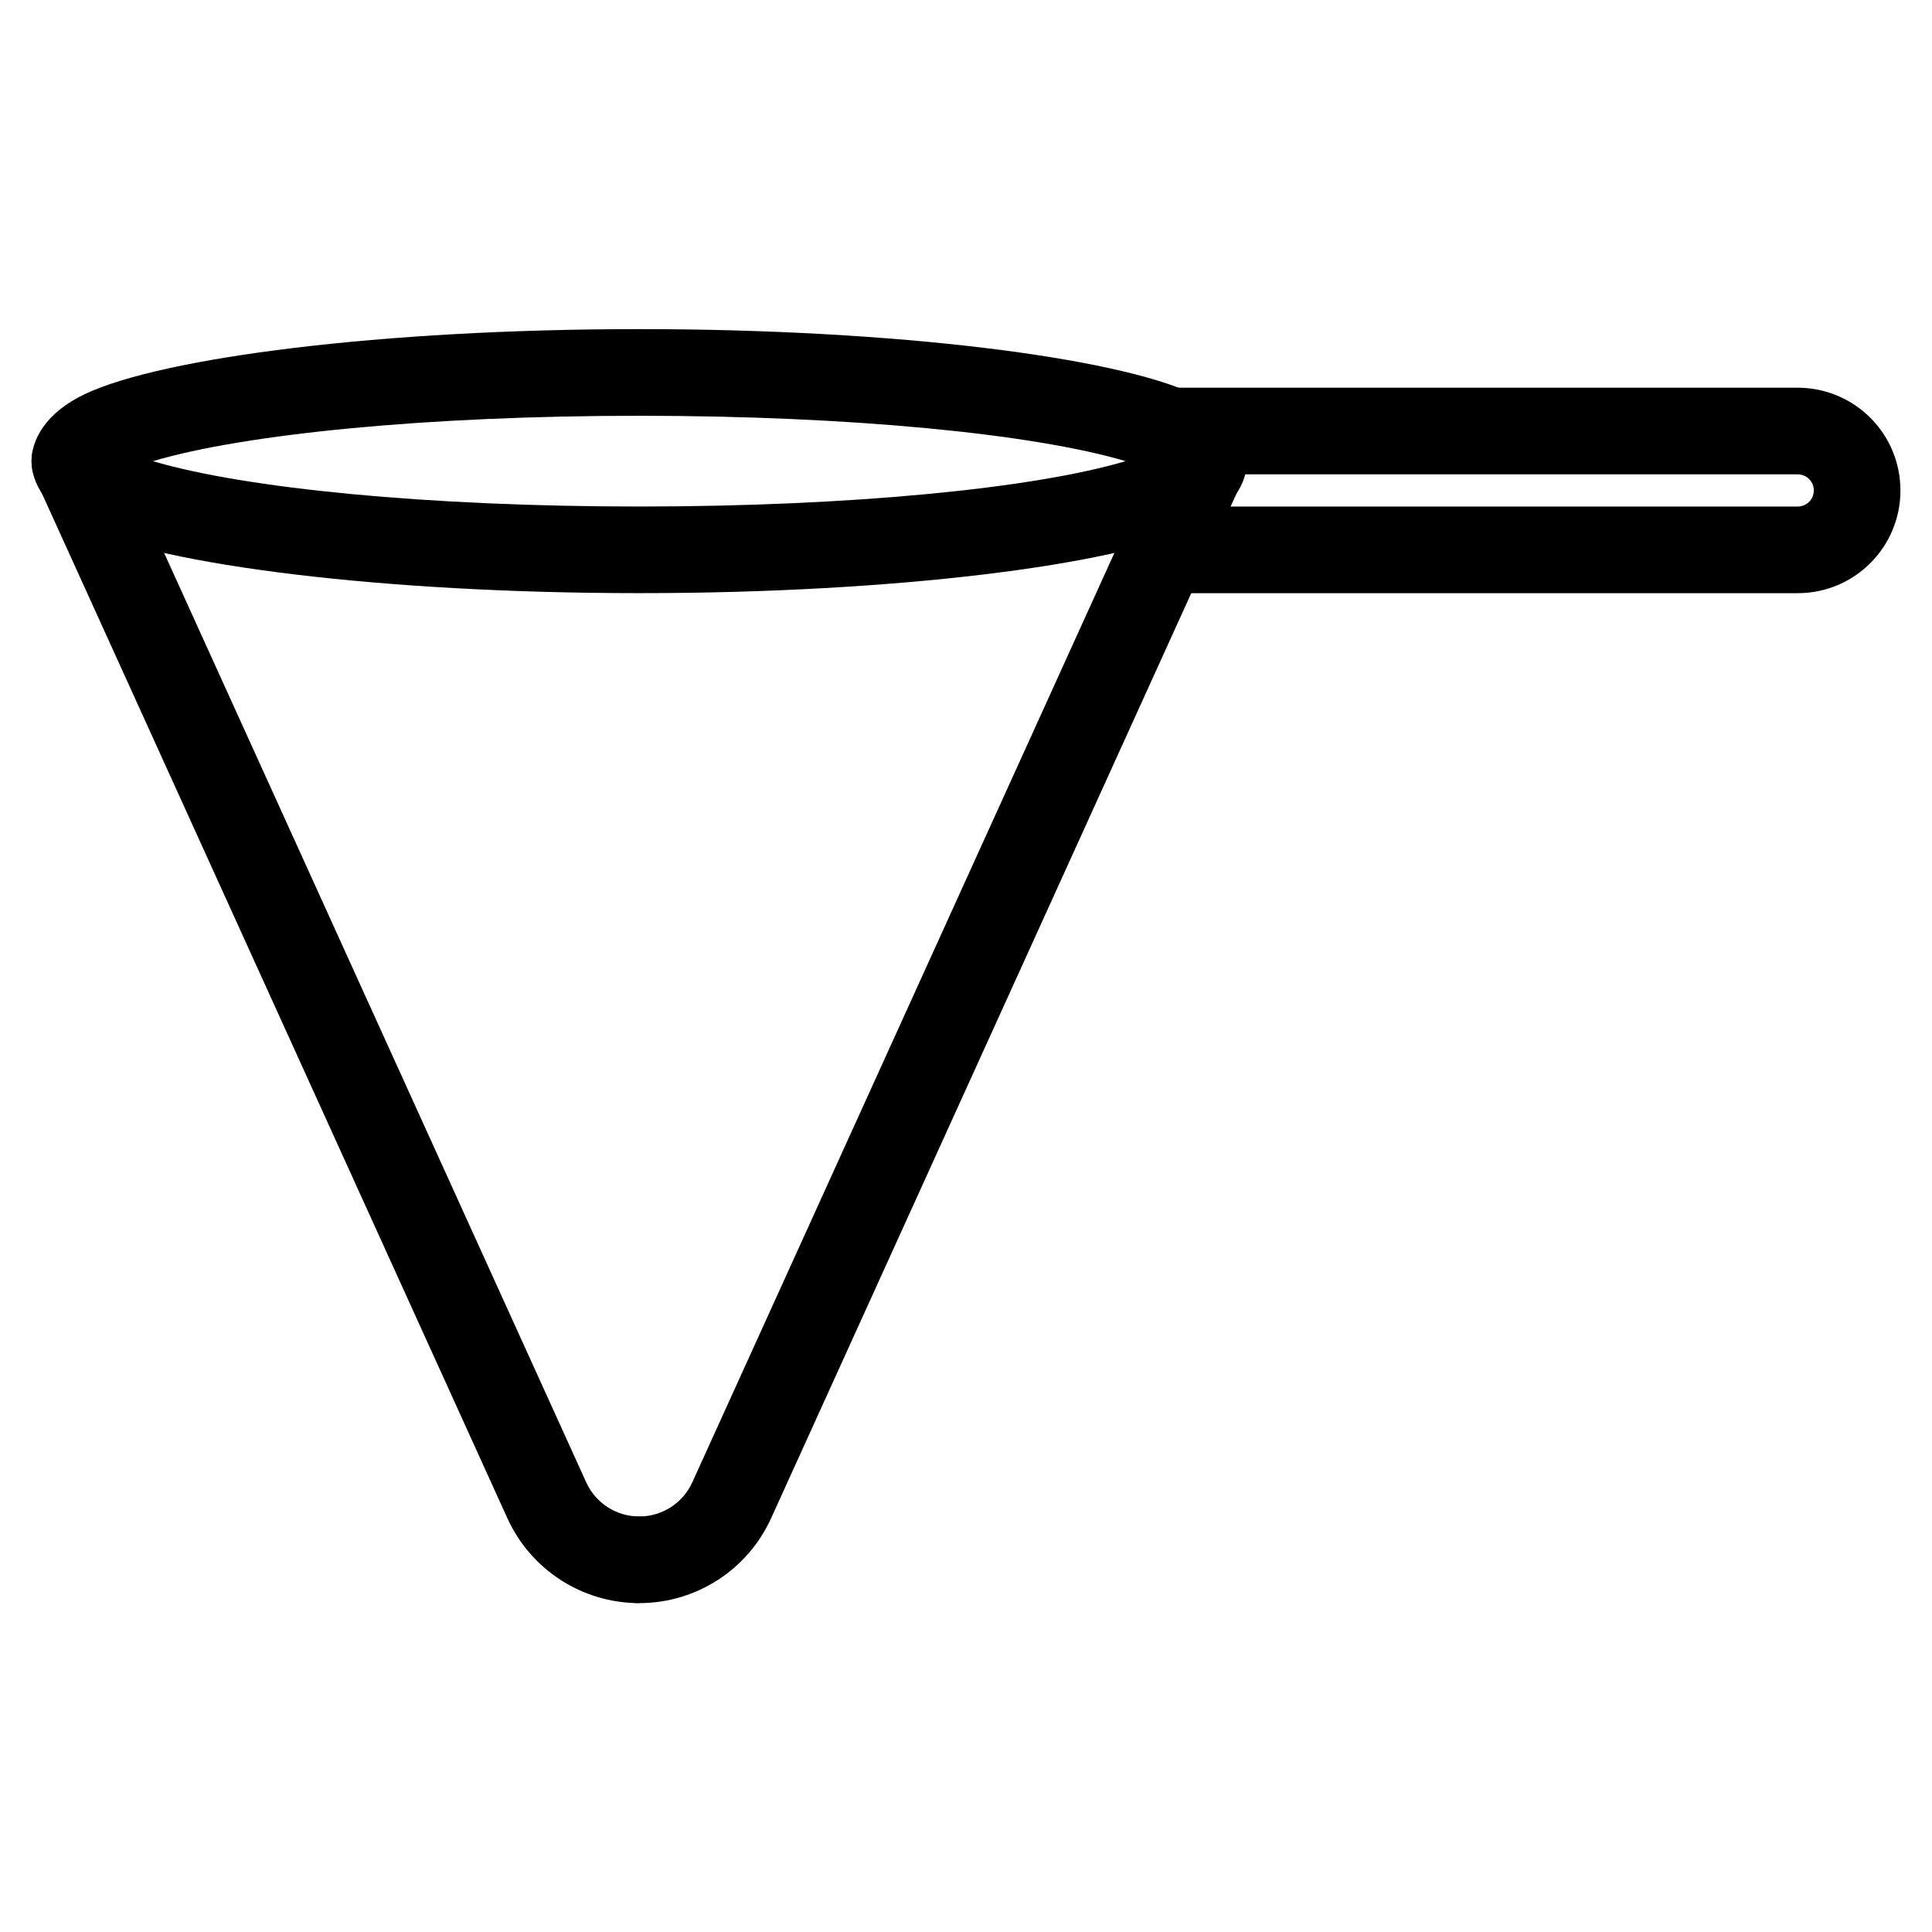 <?xml version="1.0" encoding="UTF-8"?>
<!-- Uploaded to: ICON Repo, www.svgrepo.com, Generator: ICON Repo Mixer Tools -->
<svg fill="#000000" width="800px" height="800px" version="1.1" viewBox="144 144 512 512" xmlns="http://www.w3.org/2000/svg">
 <g fill-rule="evenodd">
  <path d="m313.41 231.22c-68.344 0-126.35 7.519-146.84 17.176-10.586 5-14.211 12.258-14.211 17.812 0 5.551 3.621 12.809 14.211 17.805 20.492 9.668 78.492 17.176 146.84 17.176s126.35-7.512 146.84-17.176c10.586-5 14.211-12.258 14.211-17.805 0-5.559-3.621-12.816-14.211-17.812-20.492-9.66-78.492-17.176-146.84-17.176zm128.89 34.992c-24.488 7.25-73.051 12.02-128.89 12.02s-104.4-4.769-128.89-12.02c24.488-7.258 73.051-12.027 128.89-12.027s104.4 4.769 128.89 12.027z"/>
  <path d="m164.64 254.76-0.551-0.031c-1.668-0.031-3.379 0.293-5 1.031-5.769 2.621-8.328 9.43-5.707 15.199 0 0 97.527 214.73 125.07 275.37 6.227 13.715 19.895 22.516 34.953 22.516l0.629-0.984c2.707-4.402 12.73-21.98-0.629-21.98-6.055 0-11.547-3.535-14.051-9.047-27.543-60.645-125.06-275.37-125.06-275.37-1.801-3.969-5.582-6.414-9.652-6.707z"/>
  <path d="m306.7 553.14c-2.891-3.008-4.769 0.387-4.769 4.227 0 6.328 5.141 11.477 11.477 11.477 15.059 0 28.727-8.801 34.953-22.516 27.543-60.645 125.07-275.37 125.07-275.37 2.621-5.769 0.062-12.578-5.707-15.199-5.769-2.621-12.578-0.062-15.199 5.707 0 0-97.52 214.73-125.06 275.37-2.504 5.512-7.996 9.047-14.051 9.047-5.715 0-7.156 3.227-6.707 7.258z"/>
  <path d="m624.68 273.98c0 2.356-1.914 4.258-4.266 4.258h-168.11c-6.336 0-11.477 5.148-11.477 11.484 0 6.328 5.141 11.477 11.477 11.477h168.11c15.035 0 27.223-12.188 27.223-27.223 0-7.227-2.867-14.145-7.973-19.254-5.102-5.102-12.027-7.973-19.246-7.973h-165.31c-6.336 0-11.477 5.148-11.477 11.484 0 6.328 5.141 11.477 11.477 11.477h165.31c1.133 0 2.211 0.449 3.016 1.25 0.805 0.797 1.25 1.883 1.25 3.016z"/>
 </g>
</svg>